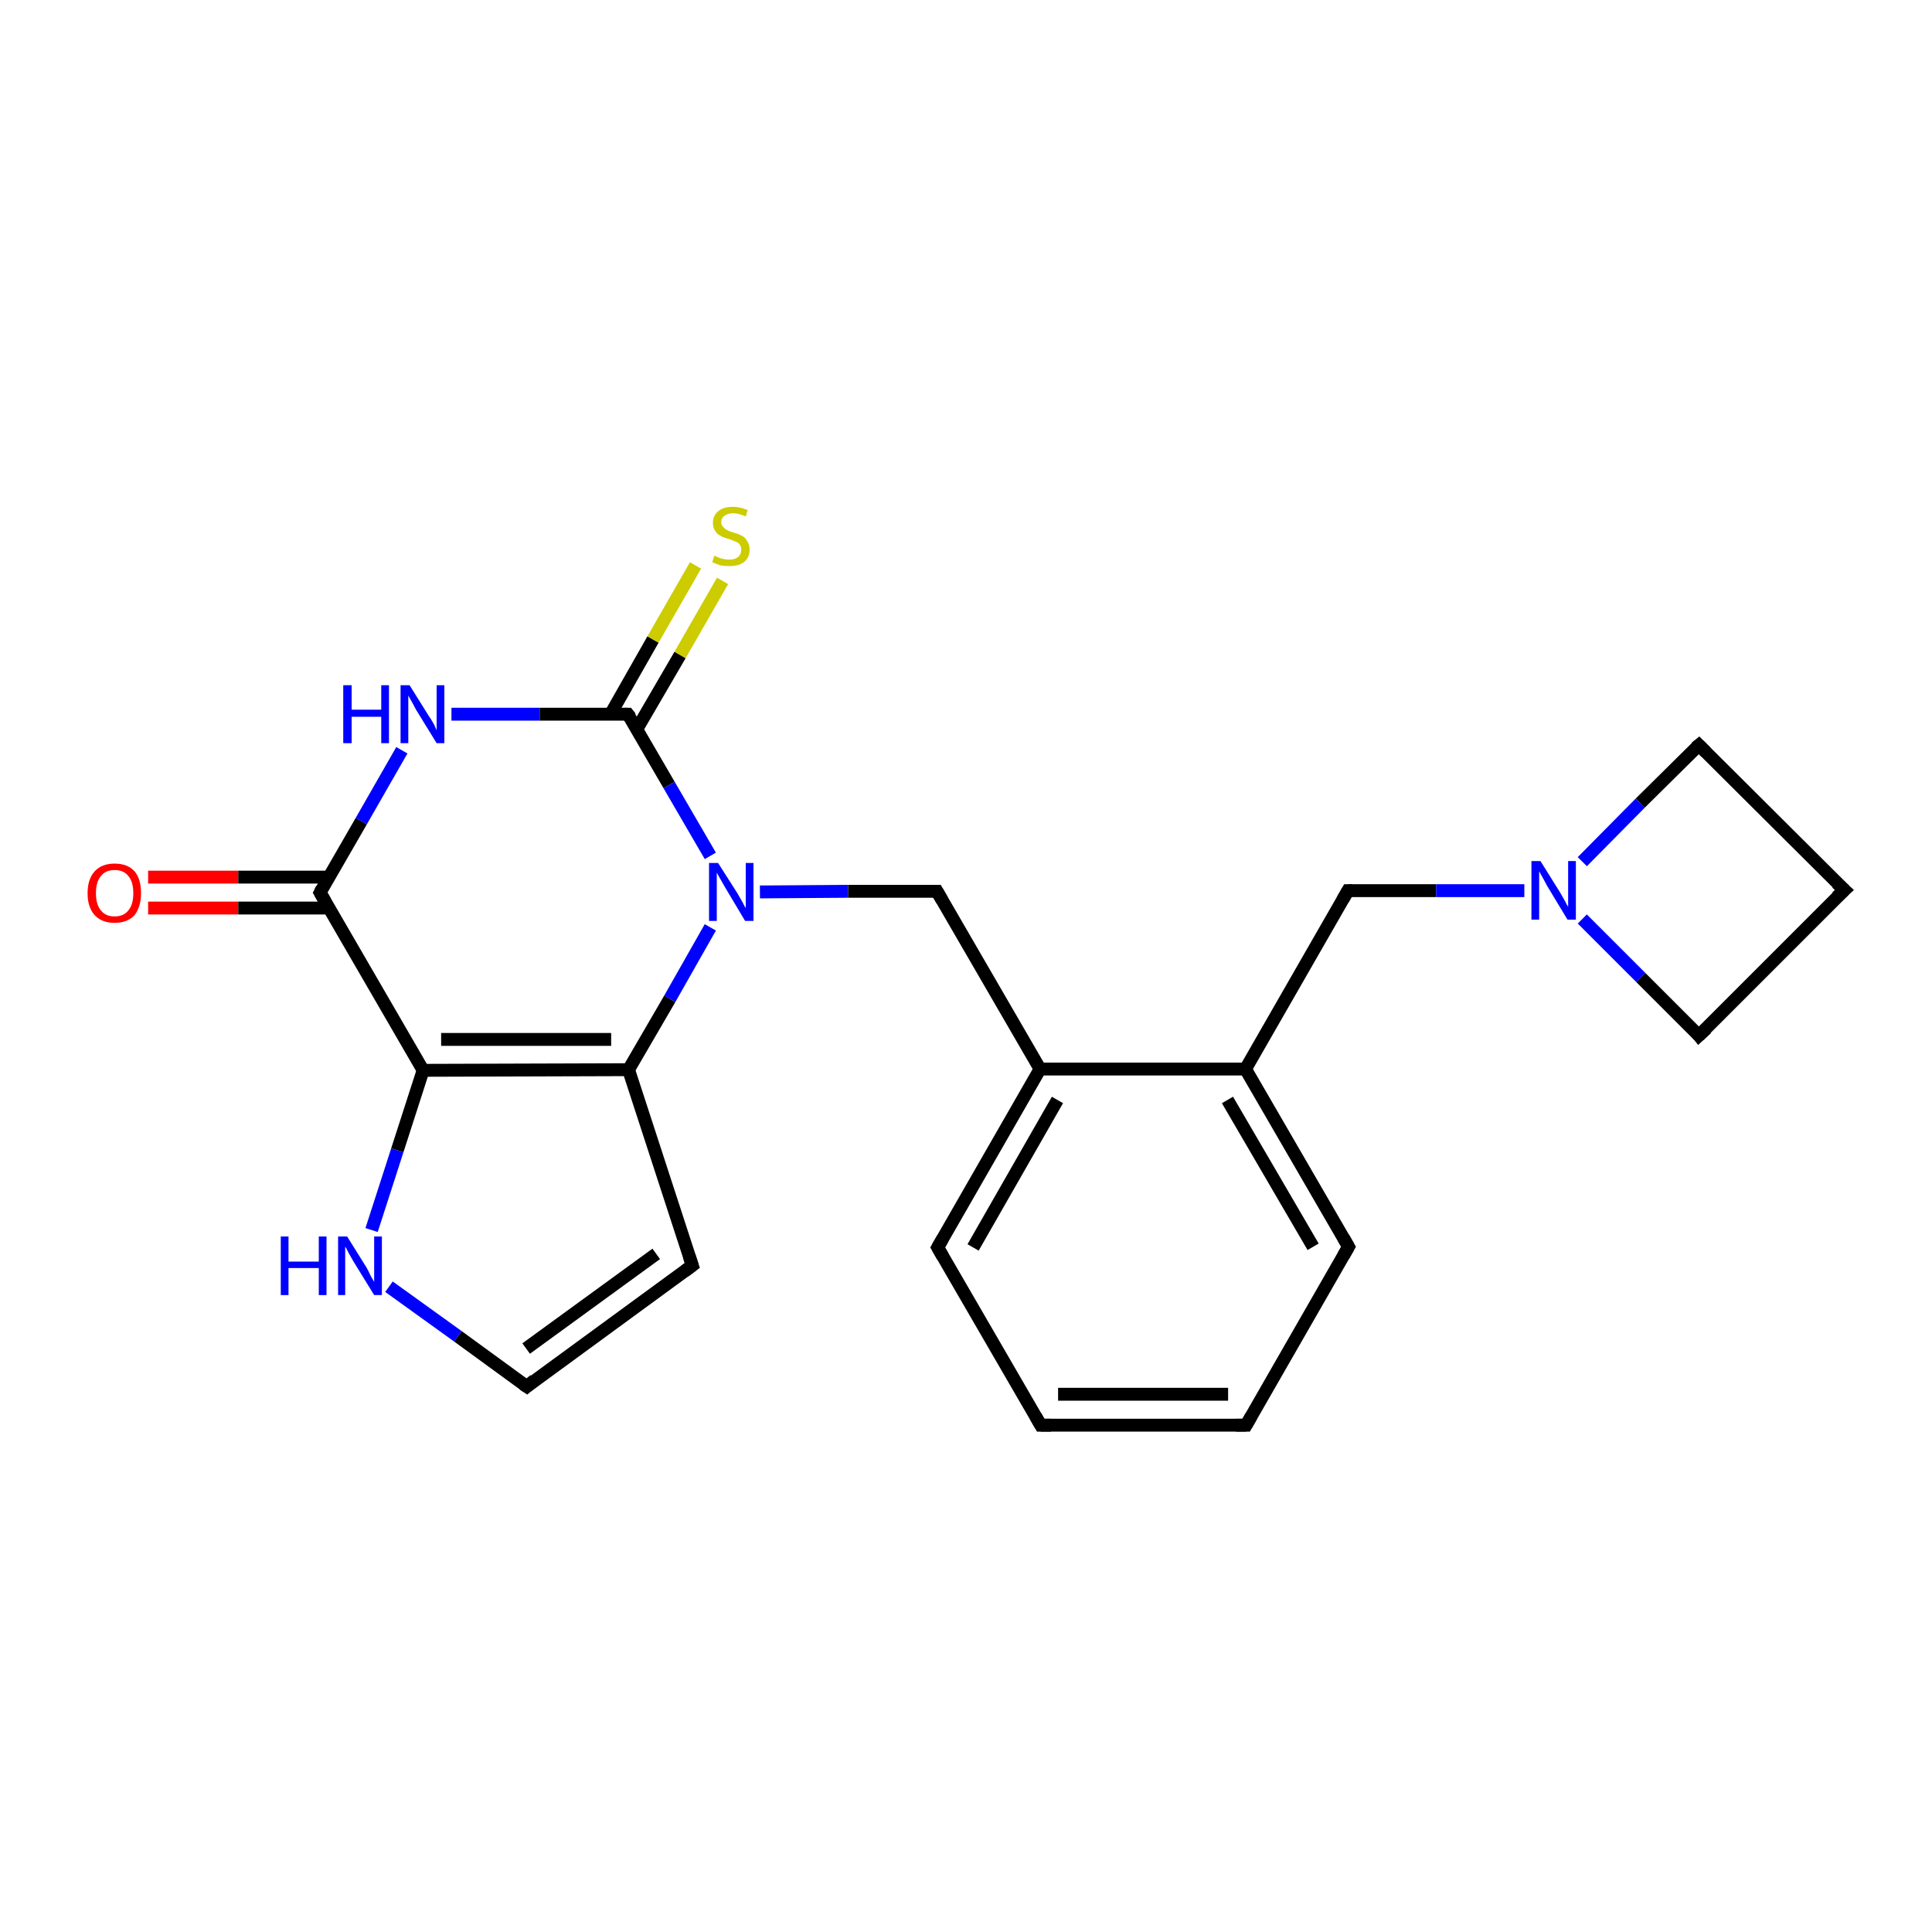 <?xml version='1.0' encoding='iso-8859-1'?>
<svg version='1.1' baseProfile='full'
              xmlns='http://www.w3.org/2000/svg'
                      xmlns:rdkit='http://www.rdkit.org/xml'
                      xmlns:xlink='http://www.w3.org/1999/xlink'
                  xml:space='preserve'
width='300px' height='300px' viewBox='0 0 300 300'>
<!-- END OF HEADER -->
<rect style='opacity:1.0;fill:#FFFFFF;stroke:none' width='300.0' height='300.0' x='0.0' y='0.0'> </rect>
<path class='bond-0 atom-0 atom-1' d='M 23.0,136.2 L 37.0,136.2' style='fill:none;fill-rule:evenodd;stroke:#FF0000;stroke-width:2.0px;stroke-linecap:butt;stroke-linejoin:miter;stroke-opacity:1' />
<path class='bond-0 atom-0 atom-1' d='M 37.0,136.2 L 51.1,136.2' style='fill:none;fill-rule:evenodd;stroke:#000000;stroke-width:2.0px;stroke-linecap:butt;stroke-linejoin:miter;stroke-opacity:1' />
<path class='bond-0 atom-0 atom-1' d='M 23.0,141.0 L 37.0,141.0' style='fill:none;fill-rule:evenodd;stroke:#FF0000;stroke-width:2.0px;stroke-linecap:butt;stroke-linejoin:miter;stroke-opacity:1' />
<path class='bond-0 atom-0 atom-1' d='M 37.0,141.0 L 51.1,141.0' style='fill:none;fill-rule:evenodd;stroke:#000000;stroke-width:2.0px;stroke-linecap:butt;stroke-linejoin:miter;stroke-opacity:1' />
<path class='bond-1 atom-1 atom-2' d='M 49.7,138.6 L 56.1,127.5' style='fill:none;fill-rule:evenodd;stroke:#000000;stroke-width:2.0px;stroke-linecap:butt;stroke-linejoin:miter;stroke-opacity:1' />
<path class='bond-1 atom-1 atom-2' d='M 56.1,127.5 L 62.4,116.5' style='fill:none;fill-rule:evenodd;stroke:#0000FF;stroke-width:2.0px;stroke-linecap:butt;stroke-linejoin:miter;stroke-opacity:1' />
<path class='bond-2 atom-2 atom-3' d='M 70.1,110.9 L 83.8,110.9' style='fill:none;fill-rule:evenodd;stroke:#0000FF;stroke-width:2.0px;stroke-linecap:butt;stroke-linejoin:miter;stroke-opacity:1' />
<path class='bond-2 atom-2 atom-3' d='M 83.8,110.9 L 97.5,110.9' style='fill:none;fill-rule:evenodd;stroke:#000000;stroke-width:2.0px;stroke-linecap:butt;stroke-linejoin:miter;stroke-opacity:1' />
<path class='bond-3 atom-3 atom-4' d='M 98.9,113.2 L 105.6,101.7' style='fill:none;fill-rule:evenodd;stroke:#000000;stroke-width:2.0px;stroke-linecap:butt;stroke-linejoin:miter;stroke-opacity:1' />
<path class='bond-3 atom-3 atom-4' d='M 105.6,101.7 L 112.2,90.2' style='fill:none;fill-rule:evenodd;stroke:#CCCC00;stroke-width:2.0px;stroke-linecap:butt;stroke-linejoin:miter;stroke-opacity:1' />
<path class='bond-3 atom-3 atom-4' d='M 94.8,110.9 L 101.4,99.3' style='fill:none;fill-rule:evenodd;stroke:#000000;stroke-width:2.0px;stroke-linecap:butt;stroke-linejoin:miter;stroke-opacity:1' />
<path class='bond-3 atom-3 atom-4' d='M 101.4,99.3 L 108.0,87.8' style='fill:none;fill-rule:evenodd;stroke:#CCCC00;stroke-width:2.0px;stroke-linecap:butt;stroke-linejoin:miter;stroke-opacity:1' />
<path class='bond-4 atom-3 atom-5' d='M 97.5,110.9 L 103.9,121.9' style='fill:none;fill-rule:evenodd;stroke:#000000;stroke-width:2.0px;stroke-linecap:butt;stroke-linejoin:miter;stroke-opacity:1' />
<path class='bond-4 atom-3 atom-5' d='M 103.9,121.9 L 110.3,132.9' style='fill:none;fill-rule:evenodd;stroke:#0000FF;stroke-width:2.0px;stroke-linecap:butt;stroke-linejoin:miter;stroke-opacity:1' />
<path class='bond-5 atom-5 atom-6' d='M 118.0,138.5 L 131.7,138.4' style='fill:none;fill-rule:evenodd;stroke:#0000FF;stroke-width:2.0px;stroke-linecap:butt;stroke-linejoin:miter;stroke-opacity:1' />
<path class='bond-5 atom-5 atom-6' d='M 131.7,138.4 L 145.5,138.4' style='fill:none;fill-rule:evenodd;stroke:#000000;stroke-width:2.0px;stroke-linecap:butt;stroke-linejoin:miter;stroke-opacity:1' />
<path class='bond-6 atom-6 atom-7' d='M 145.5,138.4 L 161.5,166.0' style='fill:none;fill-rule:evenodd;stroke:#000000;stroke-width:2.0px;stroke-linecap:butt;stroke-linejoin:miter;stroke-opacity:1' />
<path class='bond-7 atom-7 atom-8' d='M 161.5,166.0 L 145.6,193.7' style='fill:none;fill-rule:evenodd;stroke:#000000;stroke-width:2.0px;stroke-linecap:butt;stroke-linejoin:miter;stroke-opacity:1' />
<path class='bond-7 atom-7 atom-8' d='M 164.2,170.8 L 151.1,193.7' style='fill:none;fill-rule:evenodd;stroke:#000000;stroke-width:2.0px;stroke-linecap:butt;stroke-linejoin:miter;stroke-opacity:1' />
<path class='bond-8 atom-8 atom-9' d='M 145.6,193.7 L 161.6,221.3' style='fill:none;fill-rule:evenodd;stroke:#000000;stroke-width:2.0px;stroke-linecap:butt;stroke-linejoin:miter;stroke-opacity:1' />
<path class='bond-9 atom-9 atom-10' d='M 161.6,221.3 L 193.5,221.3' style='fill:none;fill-rule:evenodd;stroke:#000000;stroke-width:2.0px;stroke-linecap:butt;stroke-linejoin:miter;stroke-opacity:1' />
<path class='bond-9 atom-9 atom-10' d='M 164.3,216.5 L 190.7,216.5' style='fill:none;fill-rule:evenodd;stroke:#000000;stroke-width:2.0px;stroke-linecap:butt;stroke-linejoin:miter;stroke-opacity:1' />
<path class='bond-10 atom-10 atom-11' d='M 193.5,221.3 L 209.4,193.6' style='fill:none;fill-rule:evenodd;stroke:#000000;stroke-width:2.0px;stroke-linecap:butt;stroke-linejoin:miter;stroke-opacity:1' />
<path class='bond-11 atom-11 atom-12' d='M 209.4,193.6 L 193.4,166.0' style='fill:none;fill-rule:evenodd;stroke:#000000;stroke-width:2.0px;stroke-linecap:butt;stroke-linejoin:miter;stroke-opacity:1' />
<path class='bond-11 atom-11 atom-12' d='M 203.9,193.6 L 190.6,170.8' style='fill:none;fill-rule:evenodd;stroke:#000000;stroke-width:2.0px;stroke-linecap:butt;stroke-linejoin:miter;stroke-opacity:1' />
<path class='bond-12 atom-12 atom-13' d='M 193.4,166.0 L 209.3,138.3' style='fill:none;fill-rule:evenodd;stroke:#000000;stroke-width:2.0px;stroke-linecap:butt;stroke-linejoin:miter;stroke-opacity:1' />
<path class='bond-13 atom-13 atom-14' d='M 209.3,138.3 L 223.0,138.3' style='fill:none;fill-rule:evenodd;stroke:#000000;stroke-width:2.0px;stroke-linecap:butt;stroke-linejoin:miter;stroke-opacity:1' />
<path class='bond-13 atom-13 atom-14' d='M 223.0,138.3 L 236.7,138.3' style='fill:none;fill-rule:evenodd;stroke:#0000FF;stroke-width:2.0px;stroke-linecap:butt;stroke-linejoin:miter;stroke-opacity:1' />
<path class='bond-14 atom-14 atom-15' d='M 245.7,142.7 L 254.8,151.8' style='fill:none;fill-rule:evenodd;stroke:#0000FF;stroke-width:2.0px;stroke-linecap:butt;stroke-linejoin:miter;stroke-opacity:1' />
<path class='bond-14 atom-14 atom-15' d='M 254.8,151.8 L 263.8,160.8' style='fill:none;fill-rule:evenodd;stroke:#000000;stroke-width:2.0px;stroke-linecap:butt;stroke-linejoin:miter;stroke-opacity:1' />
<path class='bond-15 atom-15 atom-16' d='M 263.8,160.8 L 286.4,138.2' style='fill:none;fill-rule:evenodd;stroke:#000000;stroke-width:2.0px;stroke-linecap:butt;stroke-linejoin:miter;stroke-opacity:1' />
<path class='bond-16 atom-16 atom-17' d='M 286.4,138.2 L 263.8,115.7' style='fill:none;fill-rule:evenodd;stroke:#000000;stroke-width:2.0px;stroke-linecap:butt;stroke-linejoin:miter;stroke-opacity:1' />
<path class='bond-17 atom-5 atom-18' d='M 110.3,144.0 L 104.0,155.1' style='fill:none;fill-rule:evenodd;stroke:#0000FF;stroke-width:2.0px;stroke-linecap:butt;stroke-linejoin:miter;stroke-opacity:1' />
<path class='bond-17 atom-5 atom-18' d='M 104.0,155.1 L 97.6,166.1' style='fill:none;fill-rule:evenodd;stroke:#000000;stroke-width:2.0px;stroke-linecap:butt;stroke-linejoin:miter;stroke-opacity:1' />
<path class='bond-18 atom-18 atom-19' d='M 97.6,166.1 L 107.5,196.5' style='fill:none;fill-rule:evenodd;stroke:#000000;stroke-width:2.0px;stroke-linecap:butt;stroke-linejoin:miter;stroke-opacity:1' />
<path class='bond-19 atom-19 atom-20' d='M 107.5,196.5 L 81.8,215.3' style='fill:none;fill-rule:evenodd;stroke:#000000;stroke-width:2.0px;stroke-linecap:butt;stroke-linejoin:miter;stroke-opacity:1' />
<path class='bond-19 atom-19 atom-20' d='M 101.9,194.7 L 81.7,209.4' style='fill:none;fill-rule:evenodd;stroke:#000000;stroke-width:2.0px;stroke-linecap:butt;stroke-linejoin:miter;stroke-opacity:1' />
<path class='bond-20 atom-20 atom-21' d='M 81.8,215.3 L 71.1,207.5' style='fill:none;fill-rule:evenodd;stroke:#000000;stroke-width:2.0px;stroke-linecap:butt;stroke-linejoin:miter;stroke-opacity:1' />
<path class='bond-20 atom-20 atom-21' d='M 71.1,207.5 L 60.4,199.8' style='fill:none;fill-rule:evenodd;stroke:#0000FF;stroke-width:2.0px;stroke-linecap:butt;stroke-linejoin:miter;stroke-opacity:1' />
<path class='bond-21 atom-21 atom-22' d='M 57.7,191.0 L 61.7,178.6' style='fill:none;fill-rule:evenodd;stroke:#0000FF;stroke-width:2.0px;stroke-linecap:butt;stroke-linejoin:miter;stroke-opacity:1' />
<path class='bond-21 atom-21 atom-22' d='M 61.7,178.6 L 65.7,166.2' style='fill:none;fill-rule:evenodd;stroke:#000000;stroke-width:2.0px;stroke-linecap:butt;stroke-linejoin:miter;stroke-opacity:1' />
<path class='bond-22 atom-22 atom-1' d='M 65.7,166.2 L 49.7,138.6' style='fill:none;fill-rule:evenodd;stroke:#000000;stroke-width:2.0px;stroke-linecap:butt;stroke-linejoin:miter;stroke-opacity:1' />
<path class='bond-23 atom-12 atom-7' d='M 193.4,166.0 L 161.5,166.0' style='fill:none;fill-rule:evenodd;stroke:#000000;stroke-width:2.0px;stroke-linecap:butt;stroke-linejoin:miter;stroke-opacity:1' />
<path class='bond-24 atom-17 atom-14' d='M 263.8,115.7 L 254.7,124.7' style='fill:none;fill-rule:evenodd;stroke:#000000;stroke-width:2.0px;stroke-linecap:butt;stroke-linejoin:miter;stroke-opacity:1' />
<path class='bond-24 atom-17 atom-14' d='M 254.7,124.7 L 245.7,133.8' style='fill:none;fill-rule:evenodd;stroke:#0000FF;stroke-width:2.0px;stroke-linecap:butt;stroke-linejoin:miter;stroke-opacity:1' />
<path class='bond-25 atom-22 atom-18' d='M 65.7,166.2 L 97.6,166.1' style='fill:none;fill-rule:evenodd;stroke:#000000;stroke-width:2.0px;stroke-linecap:butt;stroke-linejoin:miter;stroke-opacity:1' />
<path class='bond-25 atom-22 atom-18' d='M 68.5,161.4 L 94.9,161.4' style='fill:none;fill-rule:evenodd;stroke:#000000;stroke-width:2.0px;stroke-linecap:butt;stroke-linejoin:miter;stroke-opacity:1' />
<path d='M 50.0,138.0 L 49.7,138.6 L 50.5,140.0' style='fill:none;stroke:#000000;stroke-width:2.0px;stroke-linecap:butt;stroke-linejoin:miter;stroke-opacity:1;' />
<path d='M 96.9,110.9 L 97.5,110.9 L 97.9,111.4' style='fill:none;stroke:#000000;stroke-width:2.0px;stroke-linecap:butt;stroke-linejoin:miter;stroke-opacity:1;' />
<path d='M 144.8,138.4 L 145.5,138.4 L 146.3,139.8' style='fill:none;stroke:#000000;stroke-width:2.0px;stroke-linecap:butt;stroke-linejoin:miter;stroke-opacity:1;' />
<path d='M 146.4,192.3 L 145.6,193.7 L 146.4,195.1' style='fill:none;stroke:#000000;stroke-width:2.0px;stroke-linecap:butt;stroke-linejoin:miter;stroke-opacity:1;' />
<path d='M 160.8,219.9 L 161.6,221.3 L 163.2,221.3' style='fill:none;stroke:#000000;stroke-width:2.0px;stroke-linecap:butt;stroke-linejoin:miter;stroke-opacity:1;' />
<path d='M 191.9,221.3 L 193.5,221.3 L 194.3,219.9' style='fill:none;stroke:#000000;stroke-width:2.0px;stroke-linecap:butt;stroke-linejoin:miter;stroke-opacity:1;' />
<path d='M 208.6,195.0 L 209.4,193.6 L 208.6,192.2' style='fill:none;stroke:#000000;stroke-width:2.0px;stroke-linecap:butt;stroke-linejoin:miter;stroke-opacity:1;' />
<path d='M 208.5,139.7 L 209.3,138.3 L 210.0,138.3' style='fill:none;stroke:#000000;stroke-width:2.0px;stroke-linecap:butt;stroke-linejoin:miter;stroke-opacity:1;' />
<path d='M 263.4,160.3 L 263.8,160.8 L 265.0,159.7' style='fill:none;stroke:#000000;stroke-width:2.0px;stroke-linecap:butt;stroke-linejoin:miter;stroke-opacity:1;' />
<path d='M 285.2,139.3 L 286.4,138.2 L 285.2,137.1' style='fill:none;stroke:#000000;stroke-width:2.0px;stroke-linecap:butt;stroke-linejoin:miter;stroke-opacity:1;' />
<path d='M 264.9,116.8 L 263.8,115.7 L 263.3,116.1' style='fill:none;stroke:#000000;stroke-width:2.0px;stroke-linecap:butt;stroke-linejoin:miter;stroke-opacity:1;' />
<path d='M 107.0,195.0 L 107.5,196.5 L 106.3,197.4' style='fill:none;stroke:#000000;stroke-width:2.0px;stroke-linecap:butt;stroke-linejoin:miter;stroke-opacity:1;' />
<path d='M 83.0,214.3 L 81.8,215.3 L 81.2,214.9' style='fill:none;stroke:#000000;stroke-width:2.0px;stroke-linecap:butt;stroke-linejoin:miter;stroke-opacity:1;' />
<path class='atom-0' d='M 13.6 138.7
Q 13.6 136.5, 14.7 135.3
Q 15.8 134.1, 17.8 134.1
Q 19.8 134.1, 20.9 135.3
Q 21.9 136.5, 21.9 138.7
Q 21.9 140.8, 20.9 142.1
Q 19.8 143.3, 17.8 143.3
Q 15.8 143.3, 14.7 142.1
Q 13.6 140.9, 13.6 138.7
M 17.8 142.3
Q 19.2 142.3, 19.9 141.4
Q 20.7 140.5, 20.7 138.7
Q 20.7 136.9, 19.9 136.0
Q 19.2 135.1, 17.8 135.1
Q 16.4 135.1, 15.7 136.0
Q 14.9 136.9, 14.9 138.7
Q 14.9 140.5, 15.7 141.4
Q 16.4 142.3, 17.8 142.3
' fill='#FF0000'/>
<path class='atom-2' d='M 53.3 106.4
L 54.6 106.4
L 54.6 110.2
L 59.2 110.2
L 59.2 106.4
L 60.4 106.4
L 60.4 115.4
L 59.2 115.4
L 59.2 111.3
L 54.6 111.3
L 54.6 115.4
L 53.3 115.4
L 53.3 106.4
' fill='#0000FF'/>
<path class='atom-2' d='M 63.6 106.4
L 66.6 111.2
Q 66.9 111.6, 67.4 112.5
Q 67.8 113.4, 67.8 113.4
L 67.8 106.4
L 69.0 106.4
L 69.0 115.4
L 67.8 115.4
L 64.6 110.2
Q 64.3 109.6, 63.9 108.9
Q 63.5 108.2, 63.4 108.0
L 63.4 115.4
L 62.2 115.4
L 62.2 106.4
L 63.6 106.4
' fill='#0000FF'/>
<path class='atom-4' d='M 110.9 86.3
Q 111.0 86.3, 111.4 86.5
Q 111.8 86.7, 112.3 86.8
Q 112.8 86.9, 113.2 86.9
Q 114.1 86.9, 114.6 86.5
Q 115.1 86.1, 115.1 85.3
Q 115.1 84.8, 114.8 84.5
Q 114.6 84.2, 114.2 84.1
Q 113.8 83.9, 113.2 83.7
Q 112.4 83.5, 111.9 83.2
Q 111.4 83.0, 111.1 82.5
Q 110.7 82.0, 110.7 81.2
Q 110.7 80.1, 111.5 79.4
Q 112.3 78.7, 113.8 78.7
Q 114.9 78.7, 116.1 79.2
L 115.8 80.2
Q 114.7 79.7, 113.9 79.7
Q 113.0 79.7, 112.5 80.1
Q 112.0 80.4, 112.0 81.1
Q 112.0 81.6, 112.3 81.8
Q 112.5 82.1, 112.9 82.3
Q 113.2 82.5, 113.9 82.7
Q 114.7 82.9, 115.2 83.2
Q 115.7 83.4, 116.0 84.0
Q 116.4 84.5, 116.4 85.3
Q 116.4 86.6, 115.5 87.3
Q 114.7 87.9, 113.3 87.9
Q 112.5 87.9, 111.9 87.8
Q 111.3 87.6, 110.6 87.3
L 110.9 86.3
' fill='#CCCC00'/>
<path class='atom-5' d='M 111.5 134.0
L 114.5 138.7
Q 114.8 139.2, 115.3 140.1
Q 115.7 140.9, 115.8 141.0
L 115.8 134.0
L 117.0 134.0
L 117.0 143.0
L 115.7 143.0
L 112.6 137.8
Q 112.2 137.1, 111.8 136.4
Q 111.4 135.7, 111.3 135.5
L 111.3 143.0
L 110.1 143.0
L 110.1 134.0
L 111.5 134.0
' fill='#0000FF'/>
<path class='atom-14' d='M 239.2 133.7
L 242.2 138.5
Q 242.5 139.0, 243.0 139.9
Q 243.4 140.7, 243.5 140.8
L 243.5 133.7
L 244.7 133.7
L 244.7 142.8
L 243.4 142.8
L 240.2 137.5
Q 239.9 136.9, 239.5 136.2
Q 239.1 135.5, 239.0 135.3
L 239.0 142.8
L 237.8 142.8
L 237.8 133.7
L 239.2 133.7
' fill='#0000FF'/>
<path class='atom-21' d='M 43.6 192.0
L 44.8 192.0
L 44.8 195.9
L 49.5 195.9
L 49.5 192.0
L 50.7 192.0
L 50.7 201.1
L 49.5 201.1
L 49.5 196.9
L 44.8 196.9
L 44.8 201.1
L 43.6 201.1
L 43.6 192.0
' fill='#0000FF'/>
<path class='atom-21' d='M 53.9 192.0
L 56.9 196.8
Q 57.2 197.3, 57.6 198.2
Q 58.1 199.0, 58.1 199.1
L 58.1 192.0
L 59.3 192.0
L 59.3 201.1
L 58.1 201.1
L 54.9 195.9
Q 54.5 195.2, 54.1 194.5
Q 53.8 193.8, 53.6 193.6
L 53.6 201.1
L 52.5 201.1
L 52.5 192.0
L 53.9 192.0
' fill='#0000FF'/>
</svg>
